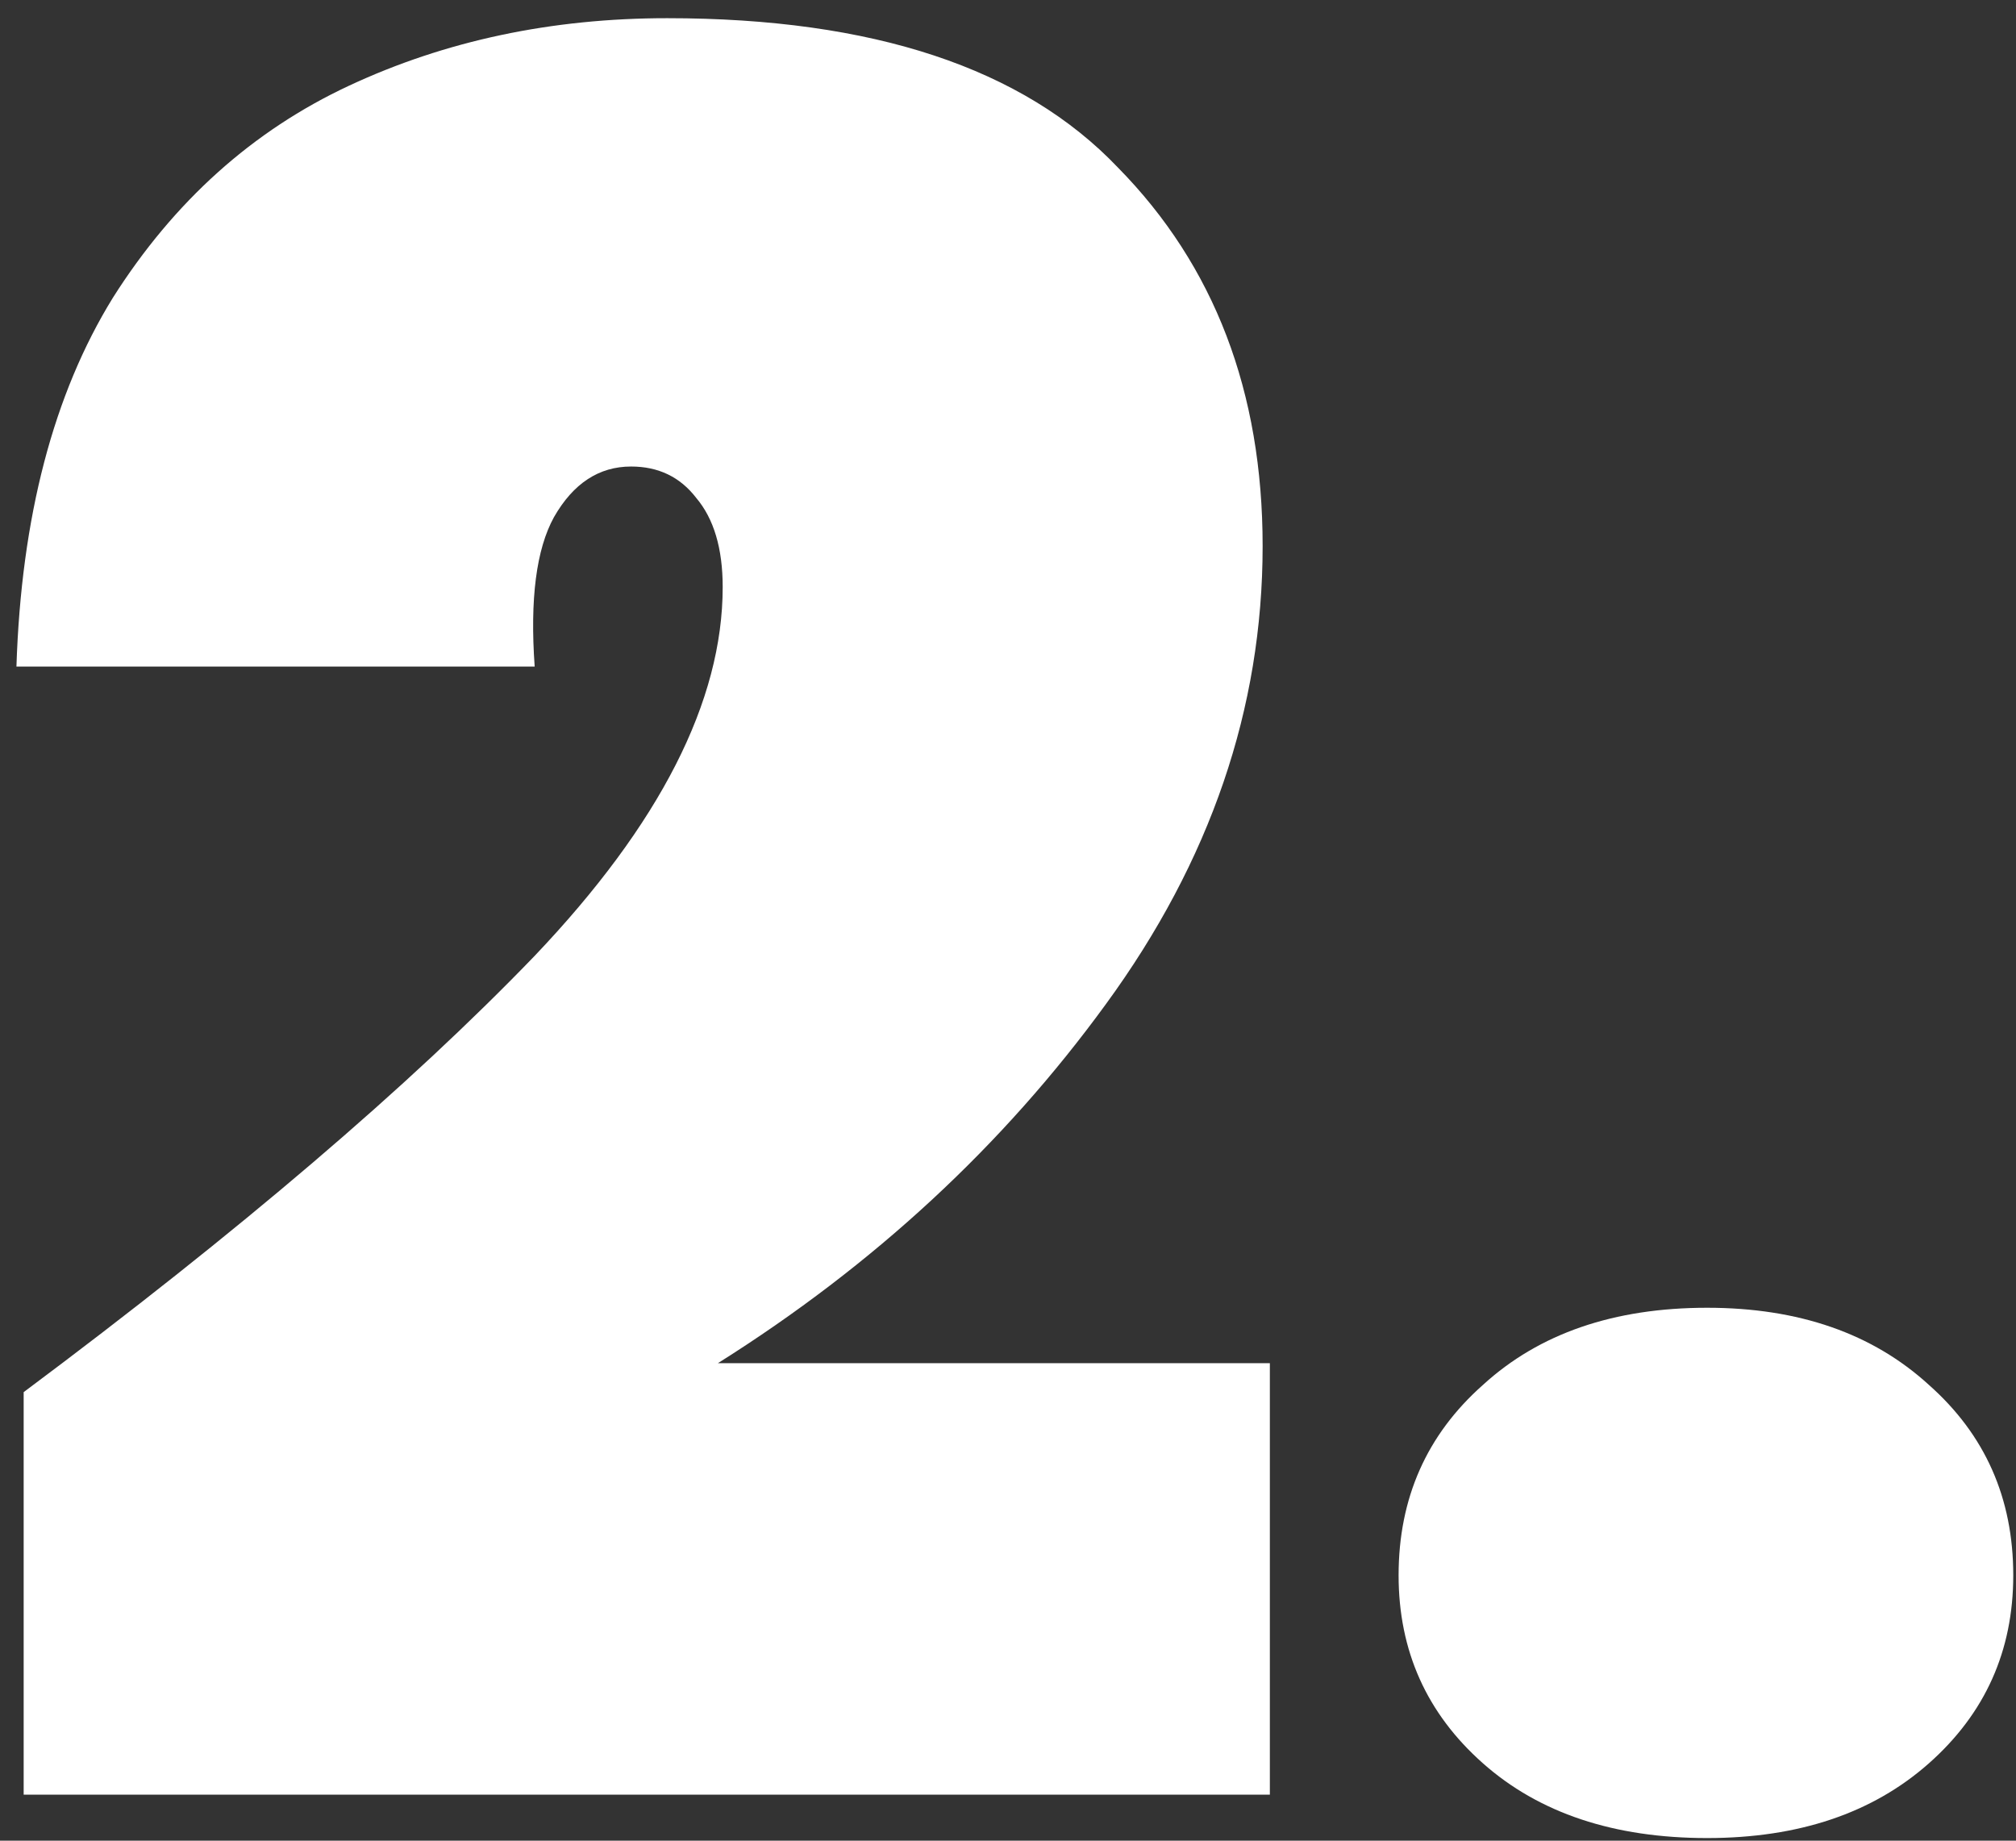 <svg width="92" height="84" viewBox="0 0 92 84" fill="none" xmlns="http://www.w3.org/2000/svg">
<rect x="0" y="0" width="92" height="84" fill="#333333" stroke="none"/>
<path d="M1.08 63.53C10.907 56.197 18.68 49.56 24.4 43.62C30.12 37.607 32.98 31.997 32.98 26.79C32.98 25.03 32.577 23.673 31.77 22.72C31.037 21.767 30.047 21.29 28.8 21.29C27.333 21.29 26.16 22.06 25.28 23.6C24.473 25.067 24.18 27.34 24.4 30.42L0.75 30.42C0.97 23.6 2.437 17.99 5.15 13.59C7.937 9.19 11.53 5.963 15.93 3.91C20.33 1.857 25.17 0.83 30.45 0.83C39.837 0.83 46.693 3.103 51.02 7.65C55.42 12.123 57.62 17.88 57.62 24.92C57.62 32.327 55.237 39.293 50.47 45.82C45.777 52.273 39.873 57.737 32.76 62.21H57.95L57.95 81.9L1.08 81.9L1.08 63.53ZM77.905 83.88C73.651 83.88 70.241 82.743 67.675 80.47C65.108 78.197 63.825 75.337 63.825 71.89C63.825 68.37 65.108 65.473 67.675 63.2C70.241 60.853 73.651 59.68 77.905 59.68C82.085 59.68 85.458 60.853 88.025 63.2C90.591 65.473 91.875 68.37 91.875 71.89C91.875 75.337 90.591 78.197 88.025 80.47C85.458 82.743 82.085 83.88 77.905 83.88Z" fill="white"/>
</svg>
